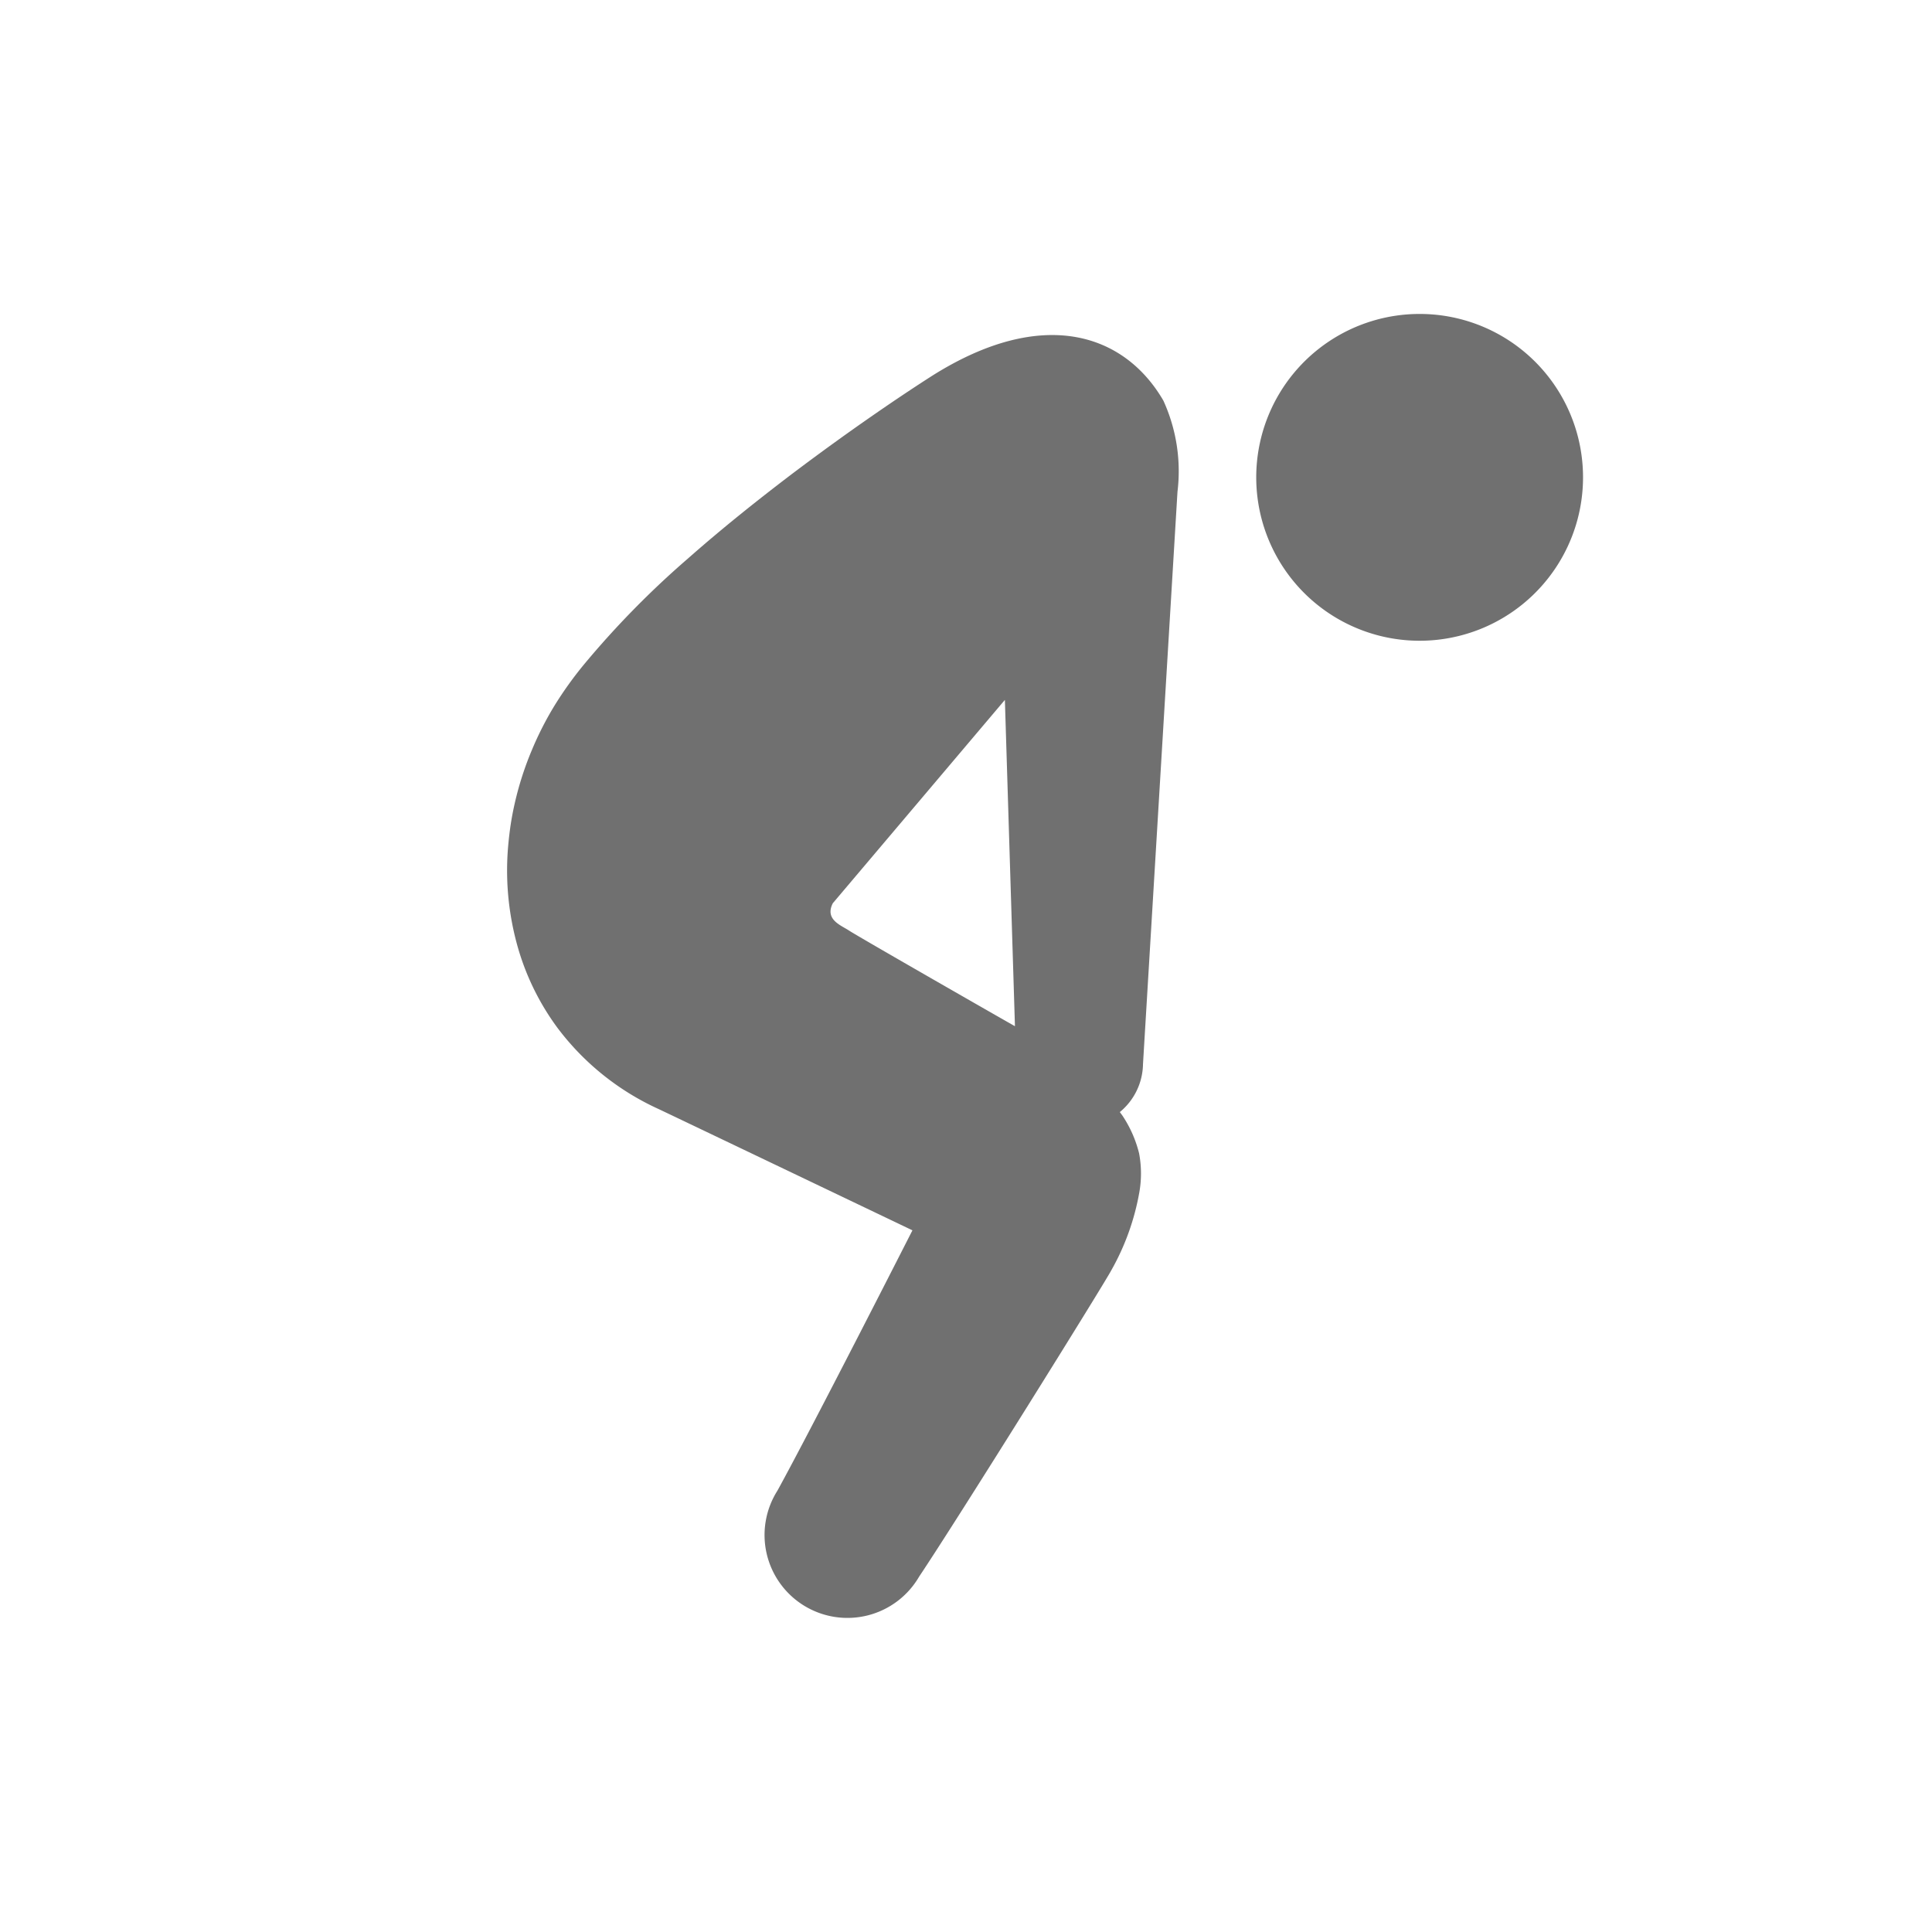 <?xml version="1.0" encoding="UTF-8"?> <svg xmlns="http://www.w3.org/2000/svg" width="80" height="80" viewBox="0 0 80 80"><g id="icon-hirou" transform="translate(-457 -5900)"><rect id="長方形_400" data-name="長方形 400" width="80" height="80" transform="translate(457 5900)" fill="none"></rect><g id="hirou" transform="translate(478.027 5913)"><path id="パス_137" data-name="パス 137" d="M11.164,53.015a3.432,3.432,0,1,0,5.866,3.562c1.691-2.528,7.676-12.142,7.958-12.685a10.12,10.12,0,0,0,1.166-3.254,4.478,4.478,0,0,0-.014-1.593,4.956,4.956,0,0,0-.662-1.519c-.041-.066-.091-.125-.135-.189a2.621,2.621,0,0,0,.959-1.986l1.428-23.7v0a7.031,7.031,0,0,0-.586-3.777c-1.623-2.786-5-3.9-9.555-1.036-1.132.722-3.333,2.19-5.952,4.175-1.31,1-2.724,2.121-4.163,3.39a37.488,37.488,0,0,0-4.34,4.425,15.548,15.548,0,0,0-1.173,1.635A13.46,13.46,0,0,0,1,22.339,13.212,13.212,0,0,0,.345,24.31q-.124.5-.208,1.011c-.054.332-.1.727-.13,1.092a11.606,11.606,0,0,0,.43,4.177,10.455,10.455,0,0,0,1.64,3.287,10.858,10.858,0,0,0,4.163,3.333c.773.365,10.515,5.024,10.515,5.024S12.61,50.389,11.164,53.015ZM14.14,29.828c-.343-.228-1.026-.456-.683-1.137l7.126-8.421L21,33.782C20.71,33.622,14.481,30.056,14.14,29.828Z" transform="translate(0 -4.289)" fill="#707070"></path><path id="パス_138" data-name="パス 138" d="M197.342,6.757A6.766,6.766,0,1,1,190.577,0,6.763,6.763,0,0,1,197.342,6.757Z" transform="translate(-152.819)" fill="#707070"></path></g></g></svg> 